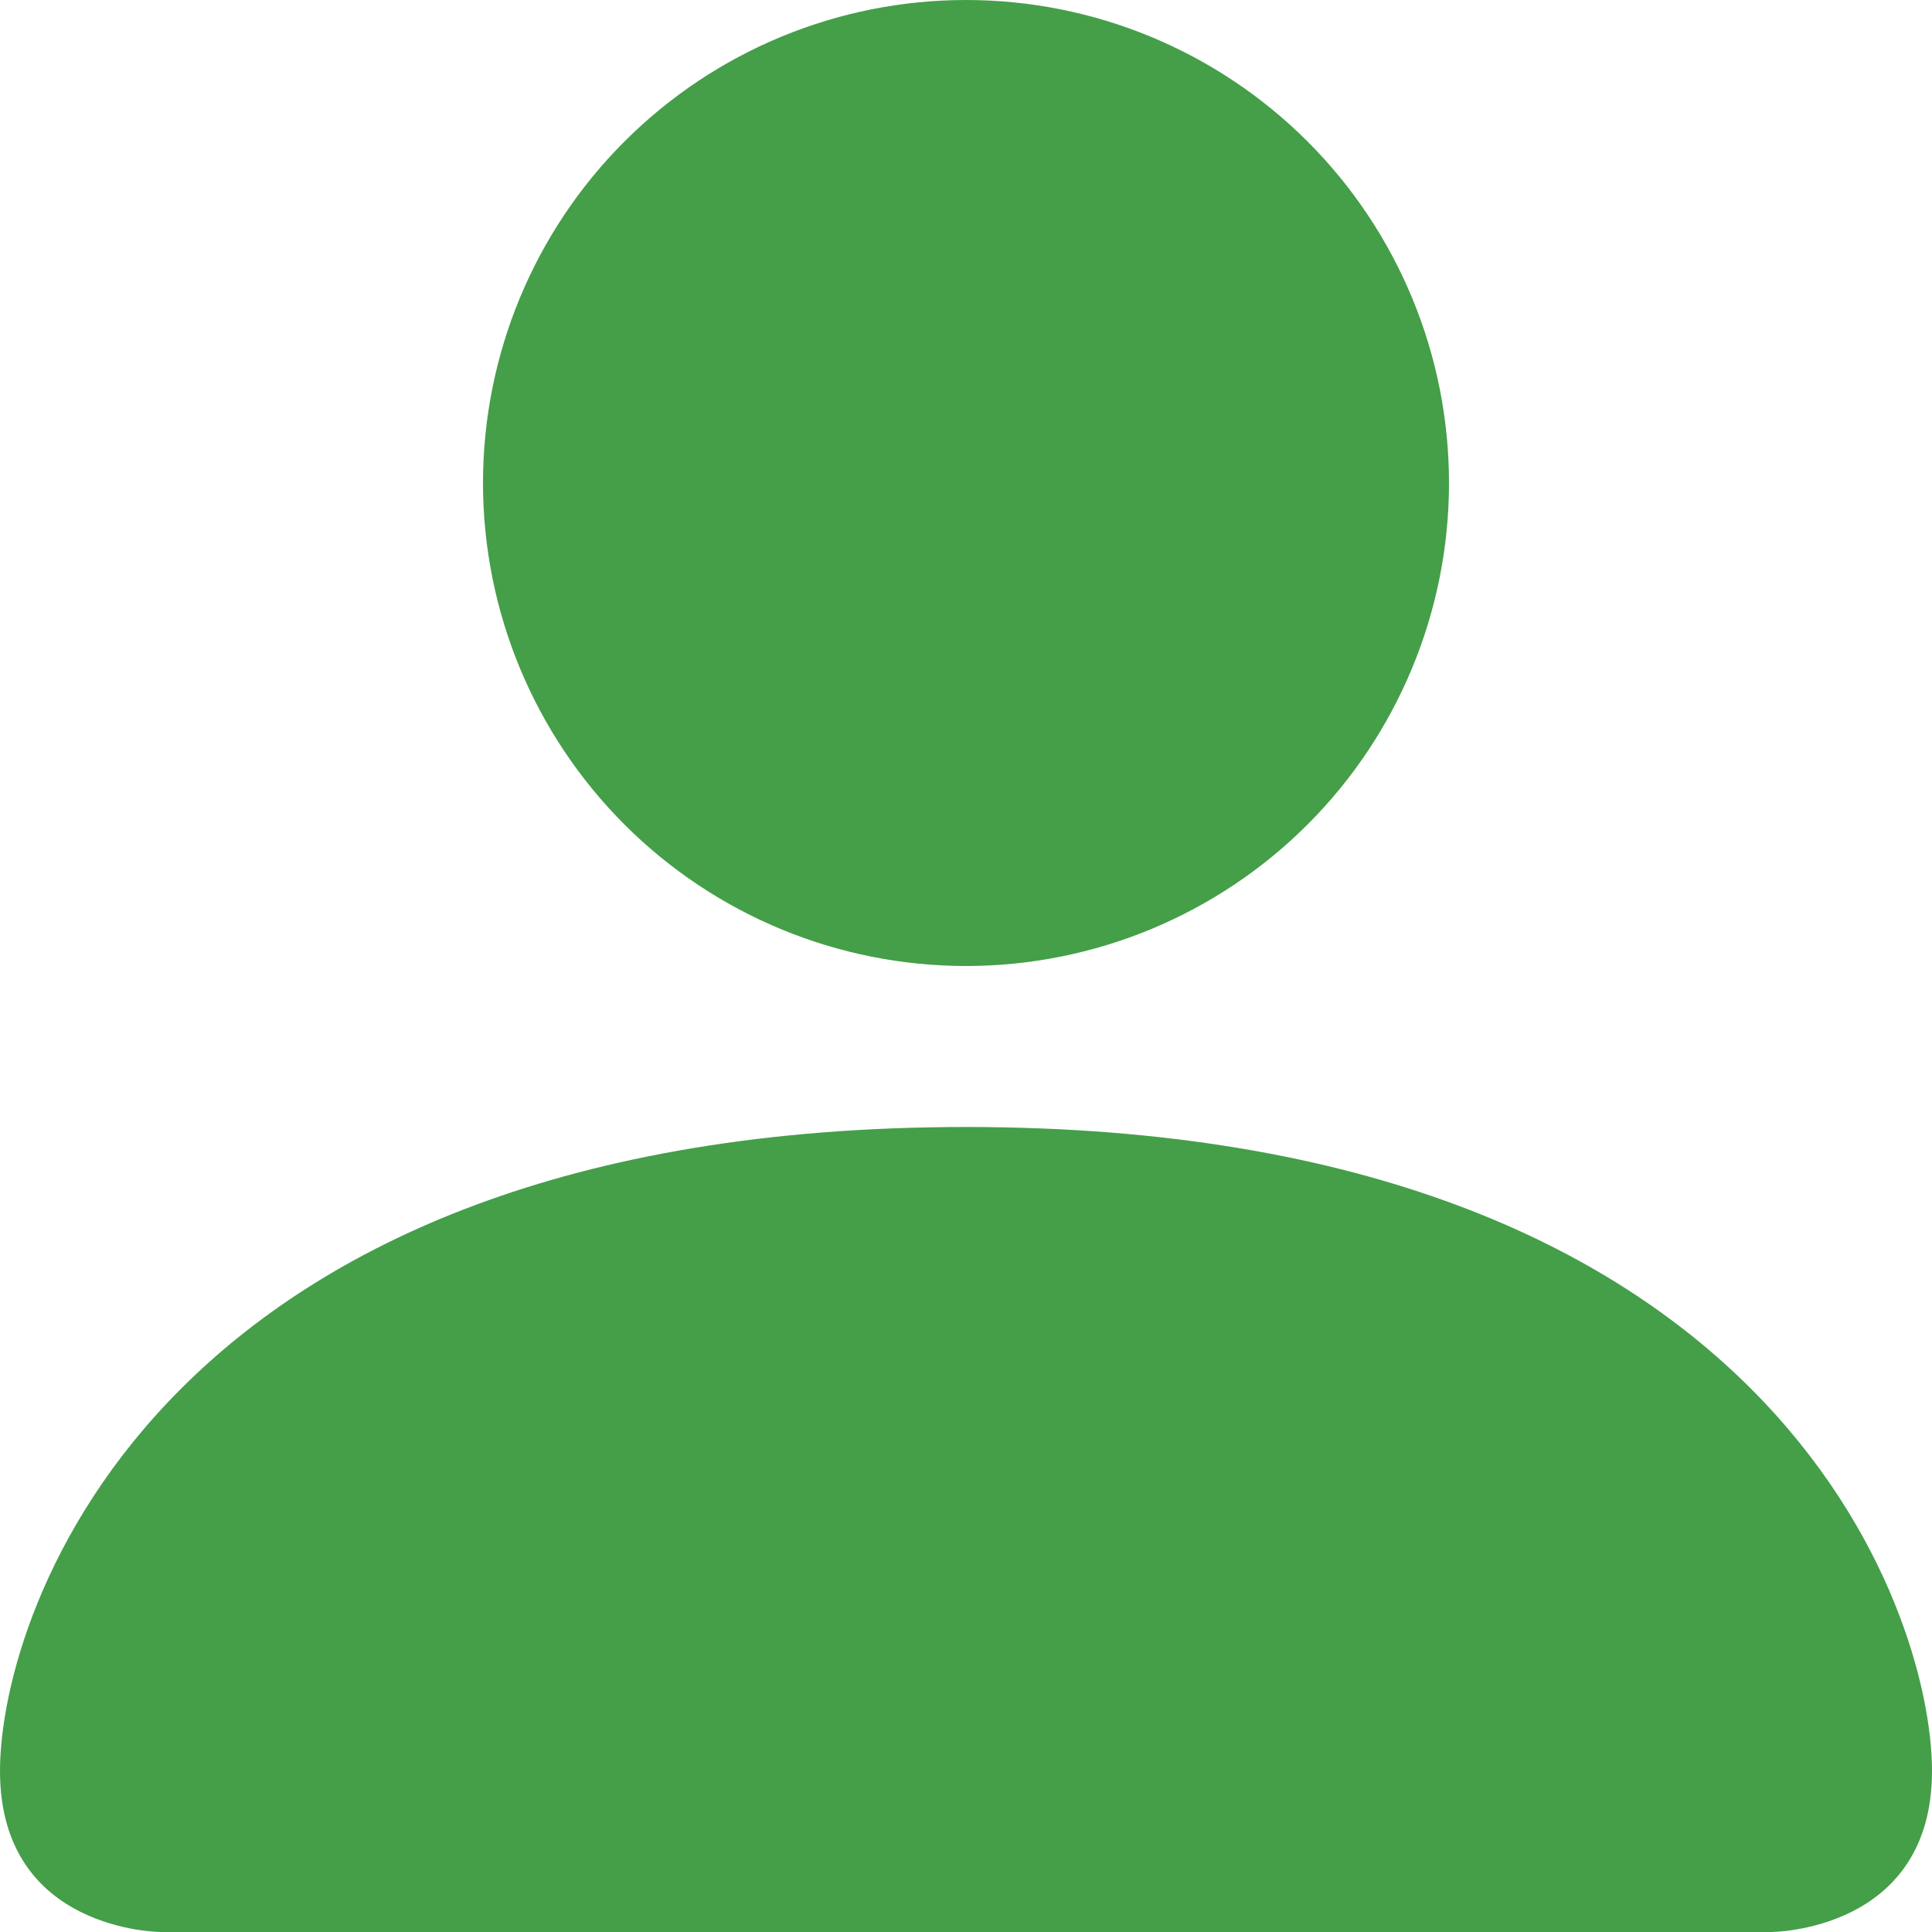 <?xml version="1.0" encoding="UTF-8"?> <svg xmlns="http://www.w3.org/2000/svg" width="76" height="76" viewBox="0 0 76 76" fill="none"> <path d="M6.333 76C6.333 76 0 76 0 69.667C0 63.333 6.333 44.333 38 44.333C69.667 44.333 76 63.333 76 69.667C76 76 69.667 76 69.667 76H6.333ZM38 38C43.039 38 47.872 35.998 51.435 32.435C54.998 28.872 57 24.039 57 19C57 13.961 54.998 9.128 51.435 5.565C47.872 2.002 43.039 0 38 0C32.961 0 28.128 2.002 24.565 5.565C21.002 9.128 19 13.961 19 19C19 24.039 21.002 28.872 24.565 32.435C28.128 35.998 32.961 38 38 38V38Z" fill="#449F48"></path> </svg> 